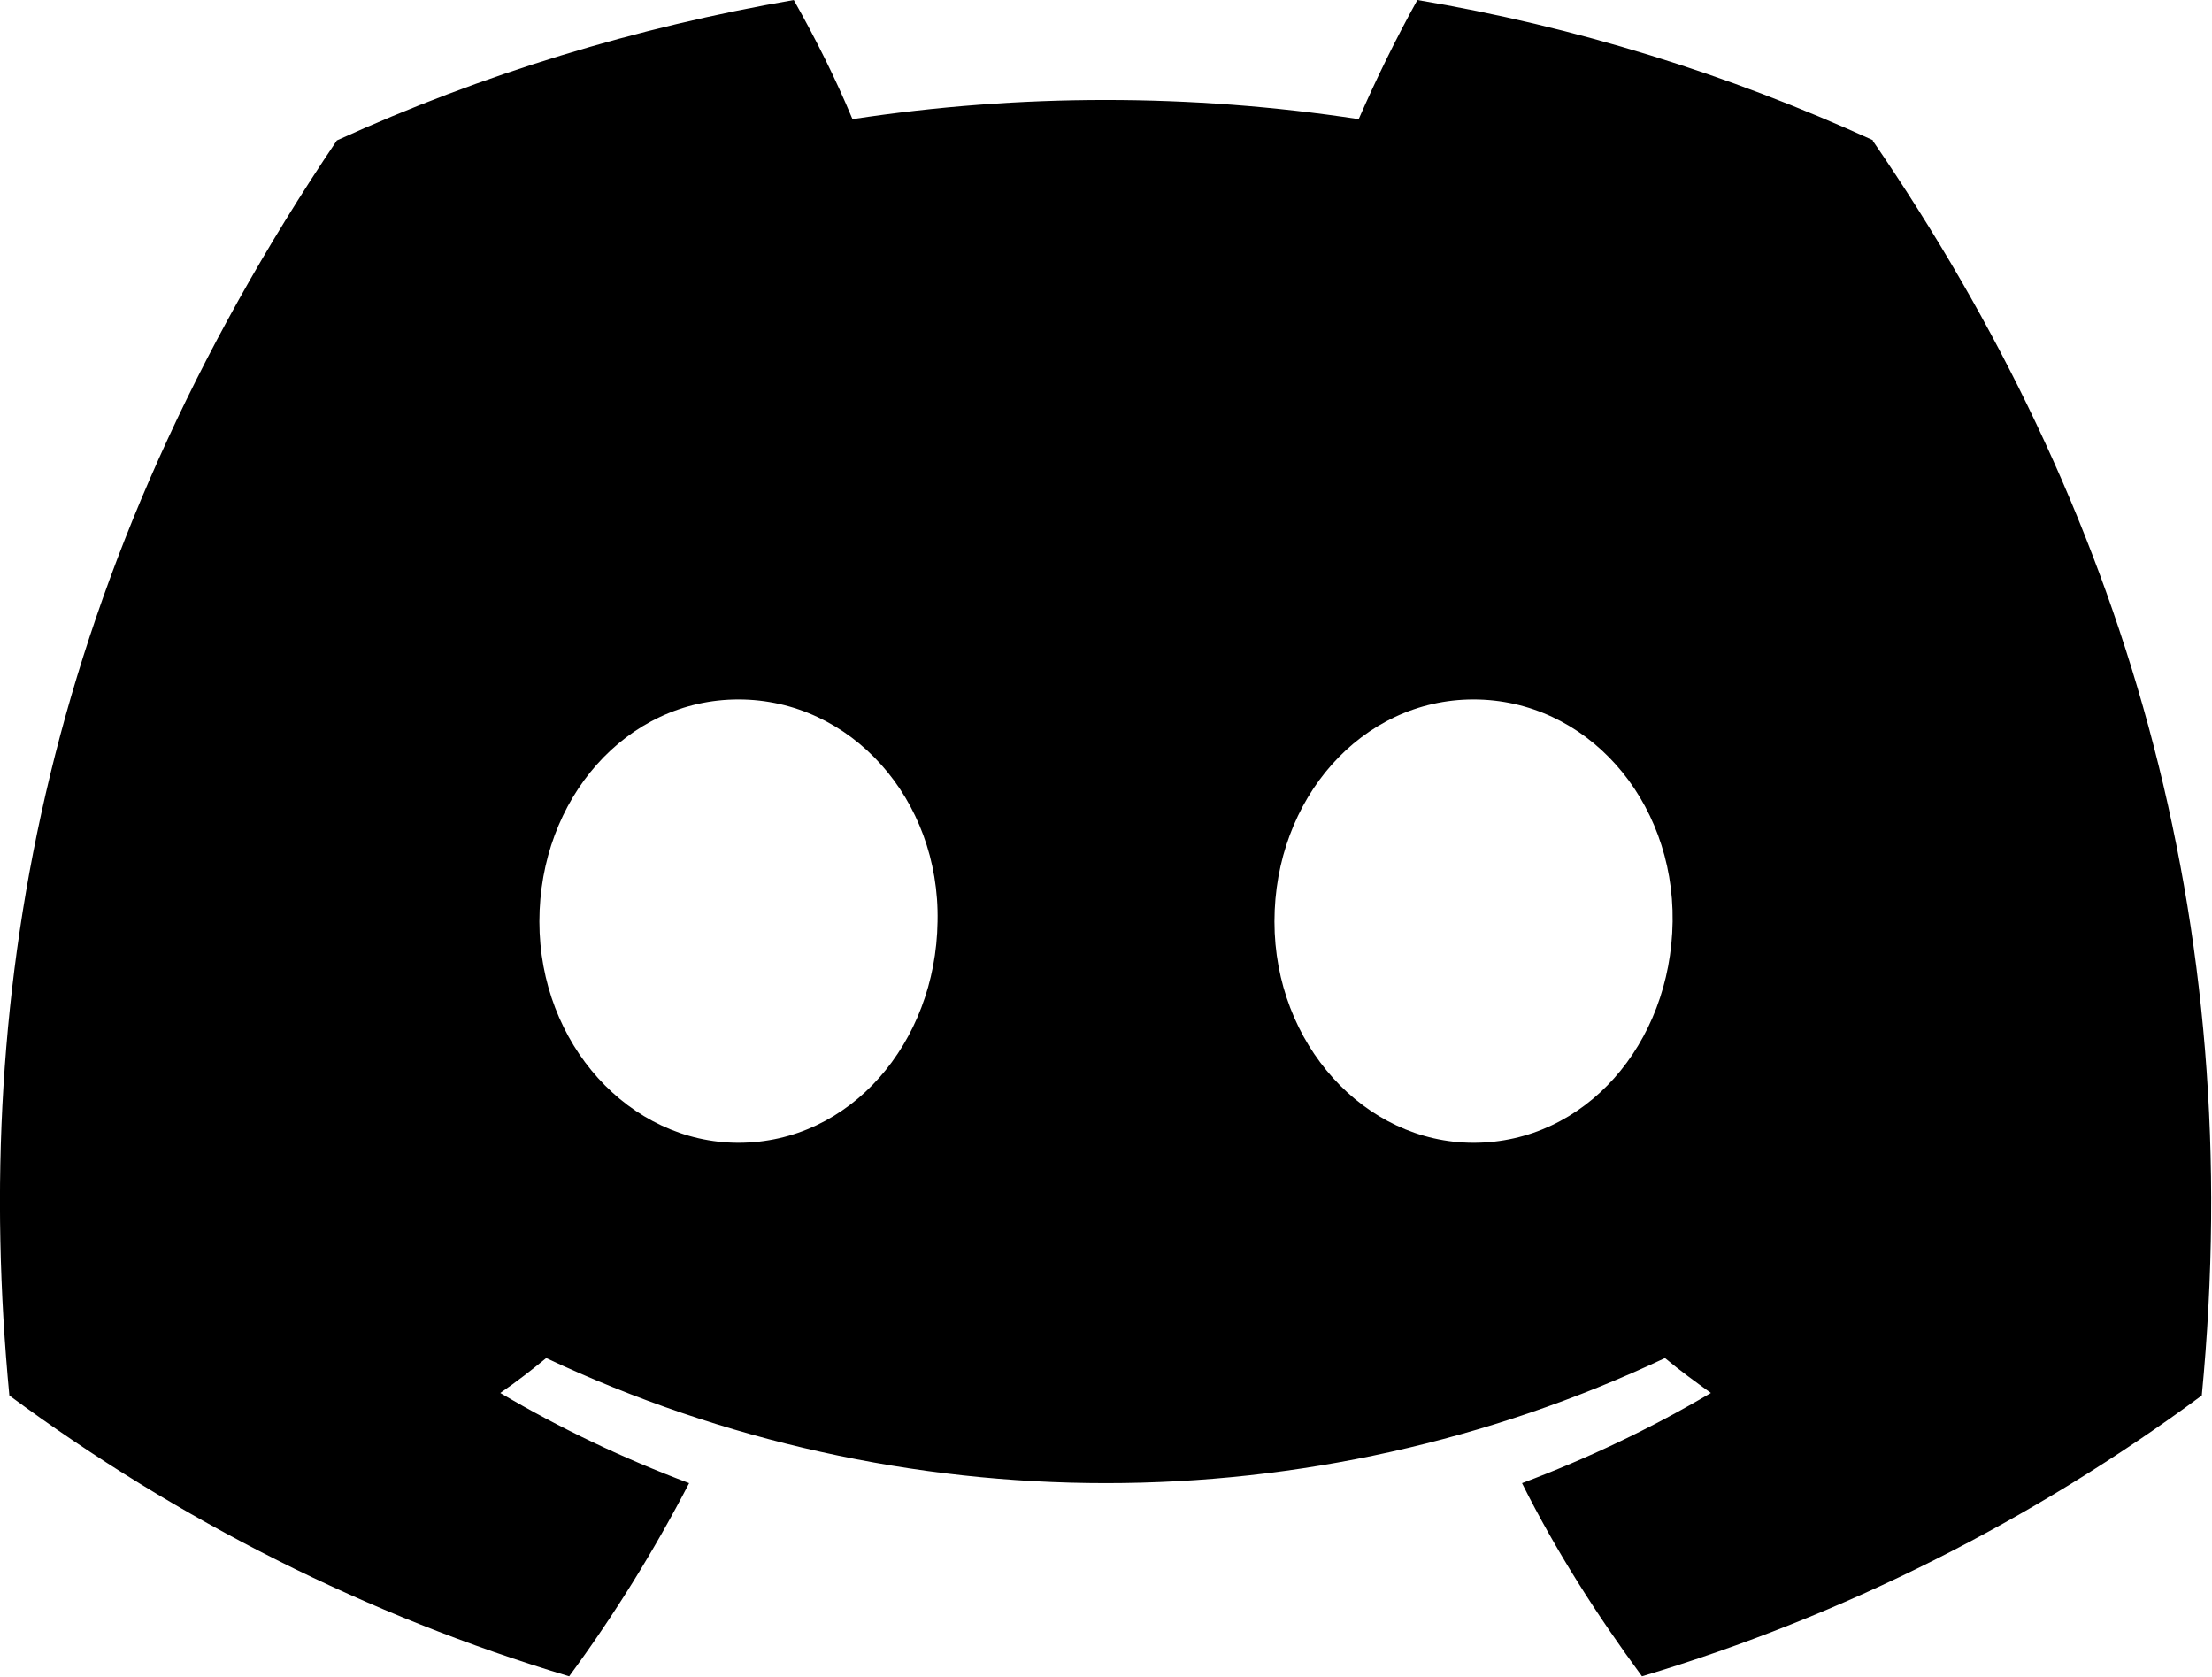 <svg viewBox="0 0 26 19.71" xmlns="http://www.w3.org/2000/svg"><path d="m22.02 1.65c-1.71-.78-3.51-1.34-5.36-1.65-.25.45-.48.92-.69 1.4-1.97-.3-3.98-.3-5.95 0-.2-.48-.43-.94-.69-1.4-1.85.32-3.66.87-5.37 1.65-3.39 5.03-4.31 9.92-3.85 14.75 1.99 1.47 4.21 2.59 6.58 3.3.53-.72 1-1.48 1.41-2.27-.77-.29-1.51-.64-2.22-1.06.19-.13.37-.27.54-.41 4.17 1.96 8.99 1.96 13.15 0 .18.15.36.28.54.41-.71.42-1.45.77-2.22 1.06.4.8.88 1.55 1.41 2.27 2.37-.71 4.59-1.83 6.58-3.3.54-5.6-.92-10.45-3.87-14.75zm-13.34 11.78c-1.28 0-2.34-1.16-2.34-2.6s1.02-2.61 2.34-2.61 2.37 1.17 2.34 2.61c-.02 1.43-1.03 2.6-2.34 2.6zm8.64 0c-1.28 0-2.34-1.16-2.34-2.6s1.02-2.61 2.34-2.61 2.36 1.17 2.34 2.61-1.03 2.6-2.34 2.6z"/></svg>